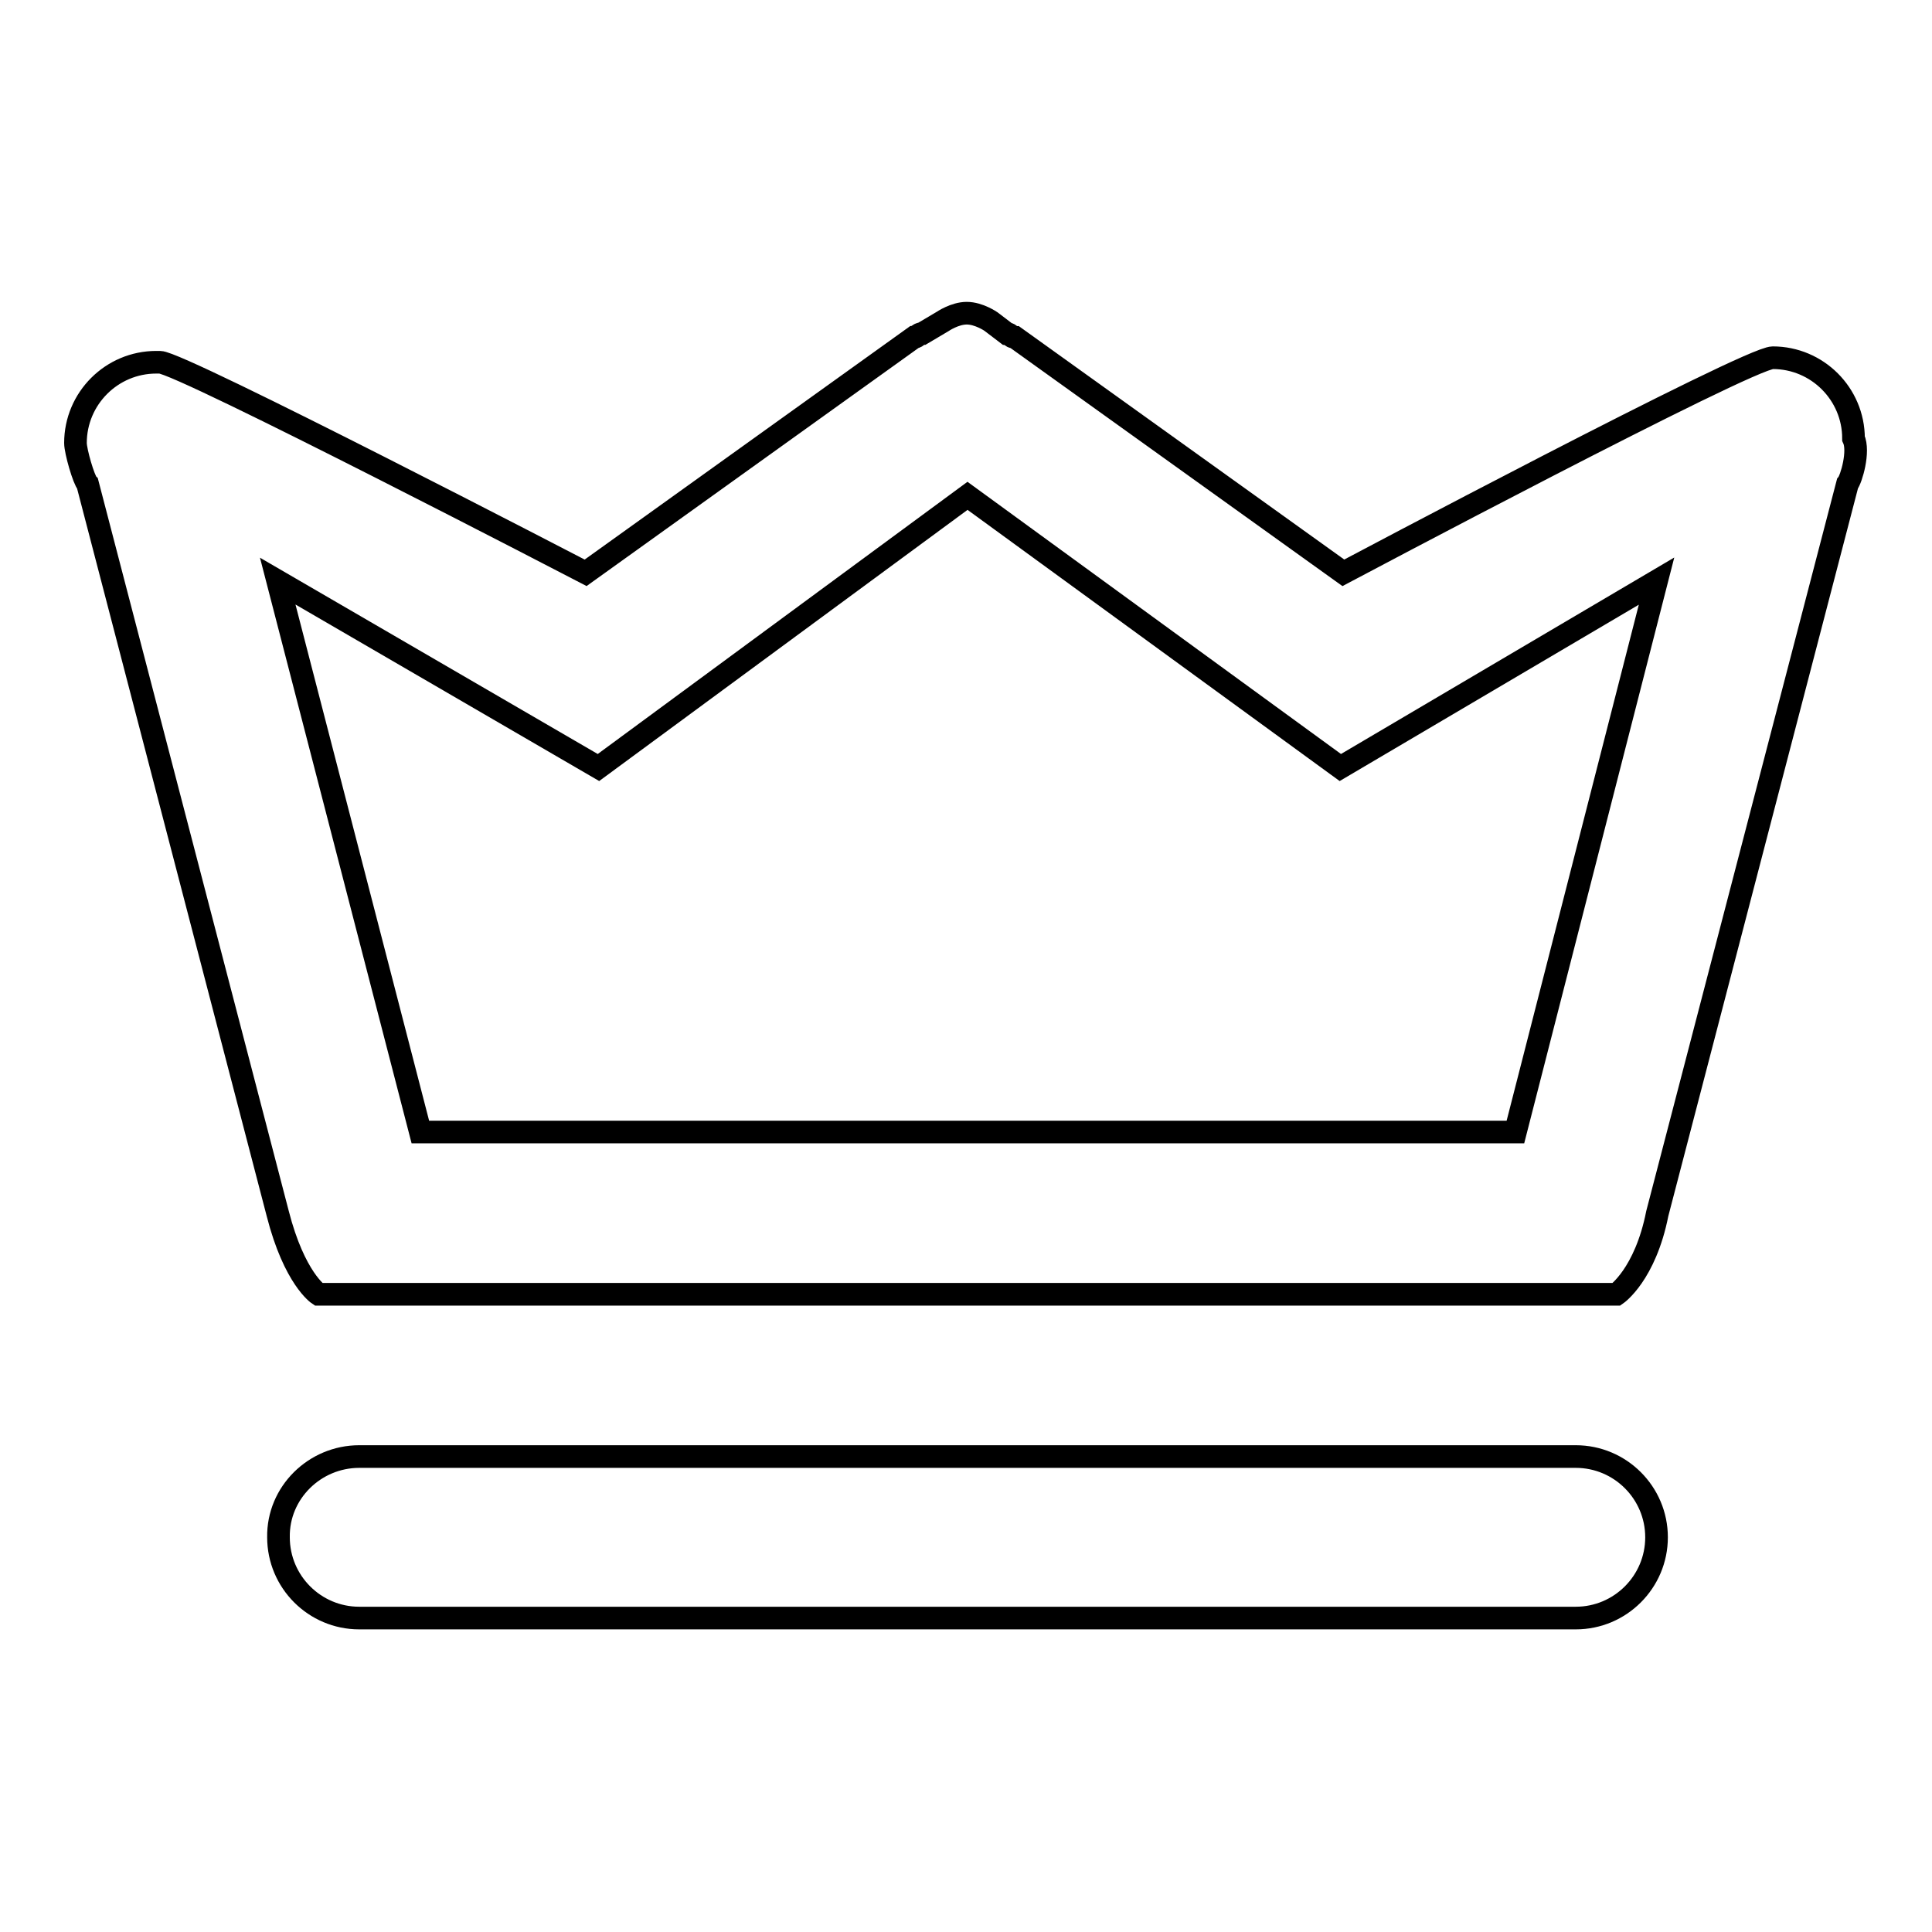 <?xml version="1.0" encoding="utf-8"?>
<!-- Svg Vector Icons : http://www.onlinewebfonts.com/icon -->
<!DOCTYPE svg PUBLIC "-//W3C//DTD SVG 1.1//EN" "http://www.w3.org/Graphics/SVG/1.1/DTD/svg11.dtd">
<svg version="1.1" xmlns="http://www.w3.org/2000/svg" xmlns:xlink="http://www.w3.org/1999/xlink" x="0px" y="0px" viewBox="0 0 256 256" enable-background="new 0 0 256 256" xml:space="preserve">
<g><g><path stroke-width="3" fill-opacity="0" stroke="#000000"  d="M244.8,64.1l-25.2,96.7l0,0c-1.6,8.1-5.4,10.7-5.4,10.7H42.2c0,0-3.2-2.1-5.4-10.7l0,0L11.6,64.1c-0.5-0.5-1.6-4.3-1.6-5.4C10,52.8,14.8,48,20.7,48h0.5l0,0l0,0c2.7,0,56.4,27.9,56.4,27.9l43.5-31.2c0.5,0,0.5-0.5,1.1-0.5l2.7-1.6c0,0,1.6-1.1,3.2-1.1c1.6,0,3.2,1.1,3.2,1.1l2.1,1.6c0.5,0,0.5,0.5,1.1,0.5l43.5,31.2c0,0,53.7-28.5,56.9-28.5l0,0l0,0l0,0c5.9,0,10.7,4.8,10.7,10.7C246.4,59.8,245.3,63.5,244.8,64.1z M177.6,101.7L177.6,101.7L177.6,101.7L177.6,101.7L177.6,101.7l-49.4-36l-48.9,36l0,0l0,0l0,0l0,0L36.8,77L55.7,150h145.1L219.5,77L177.6,101.7z M47.6,193h161.2c5.9,0,10.7,4.8,10.7,10.7c0,5.9-4.8,10.7-10.7,10.7H47.6c-5.9,0-10.7-4.8-10.7-10.7C36.8,197.8,41.7,193,47.6,193z"/></g></g>
</svg>